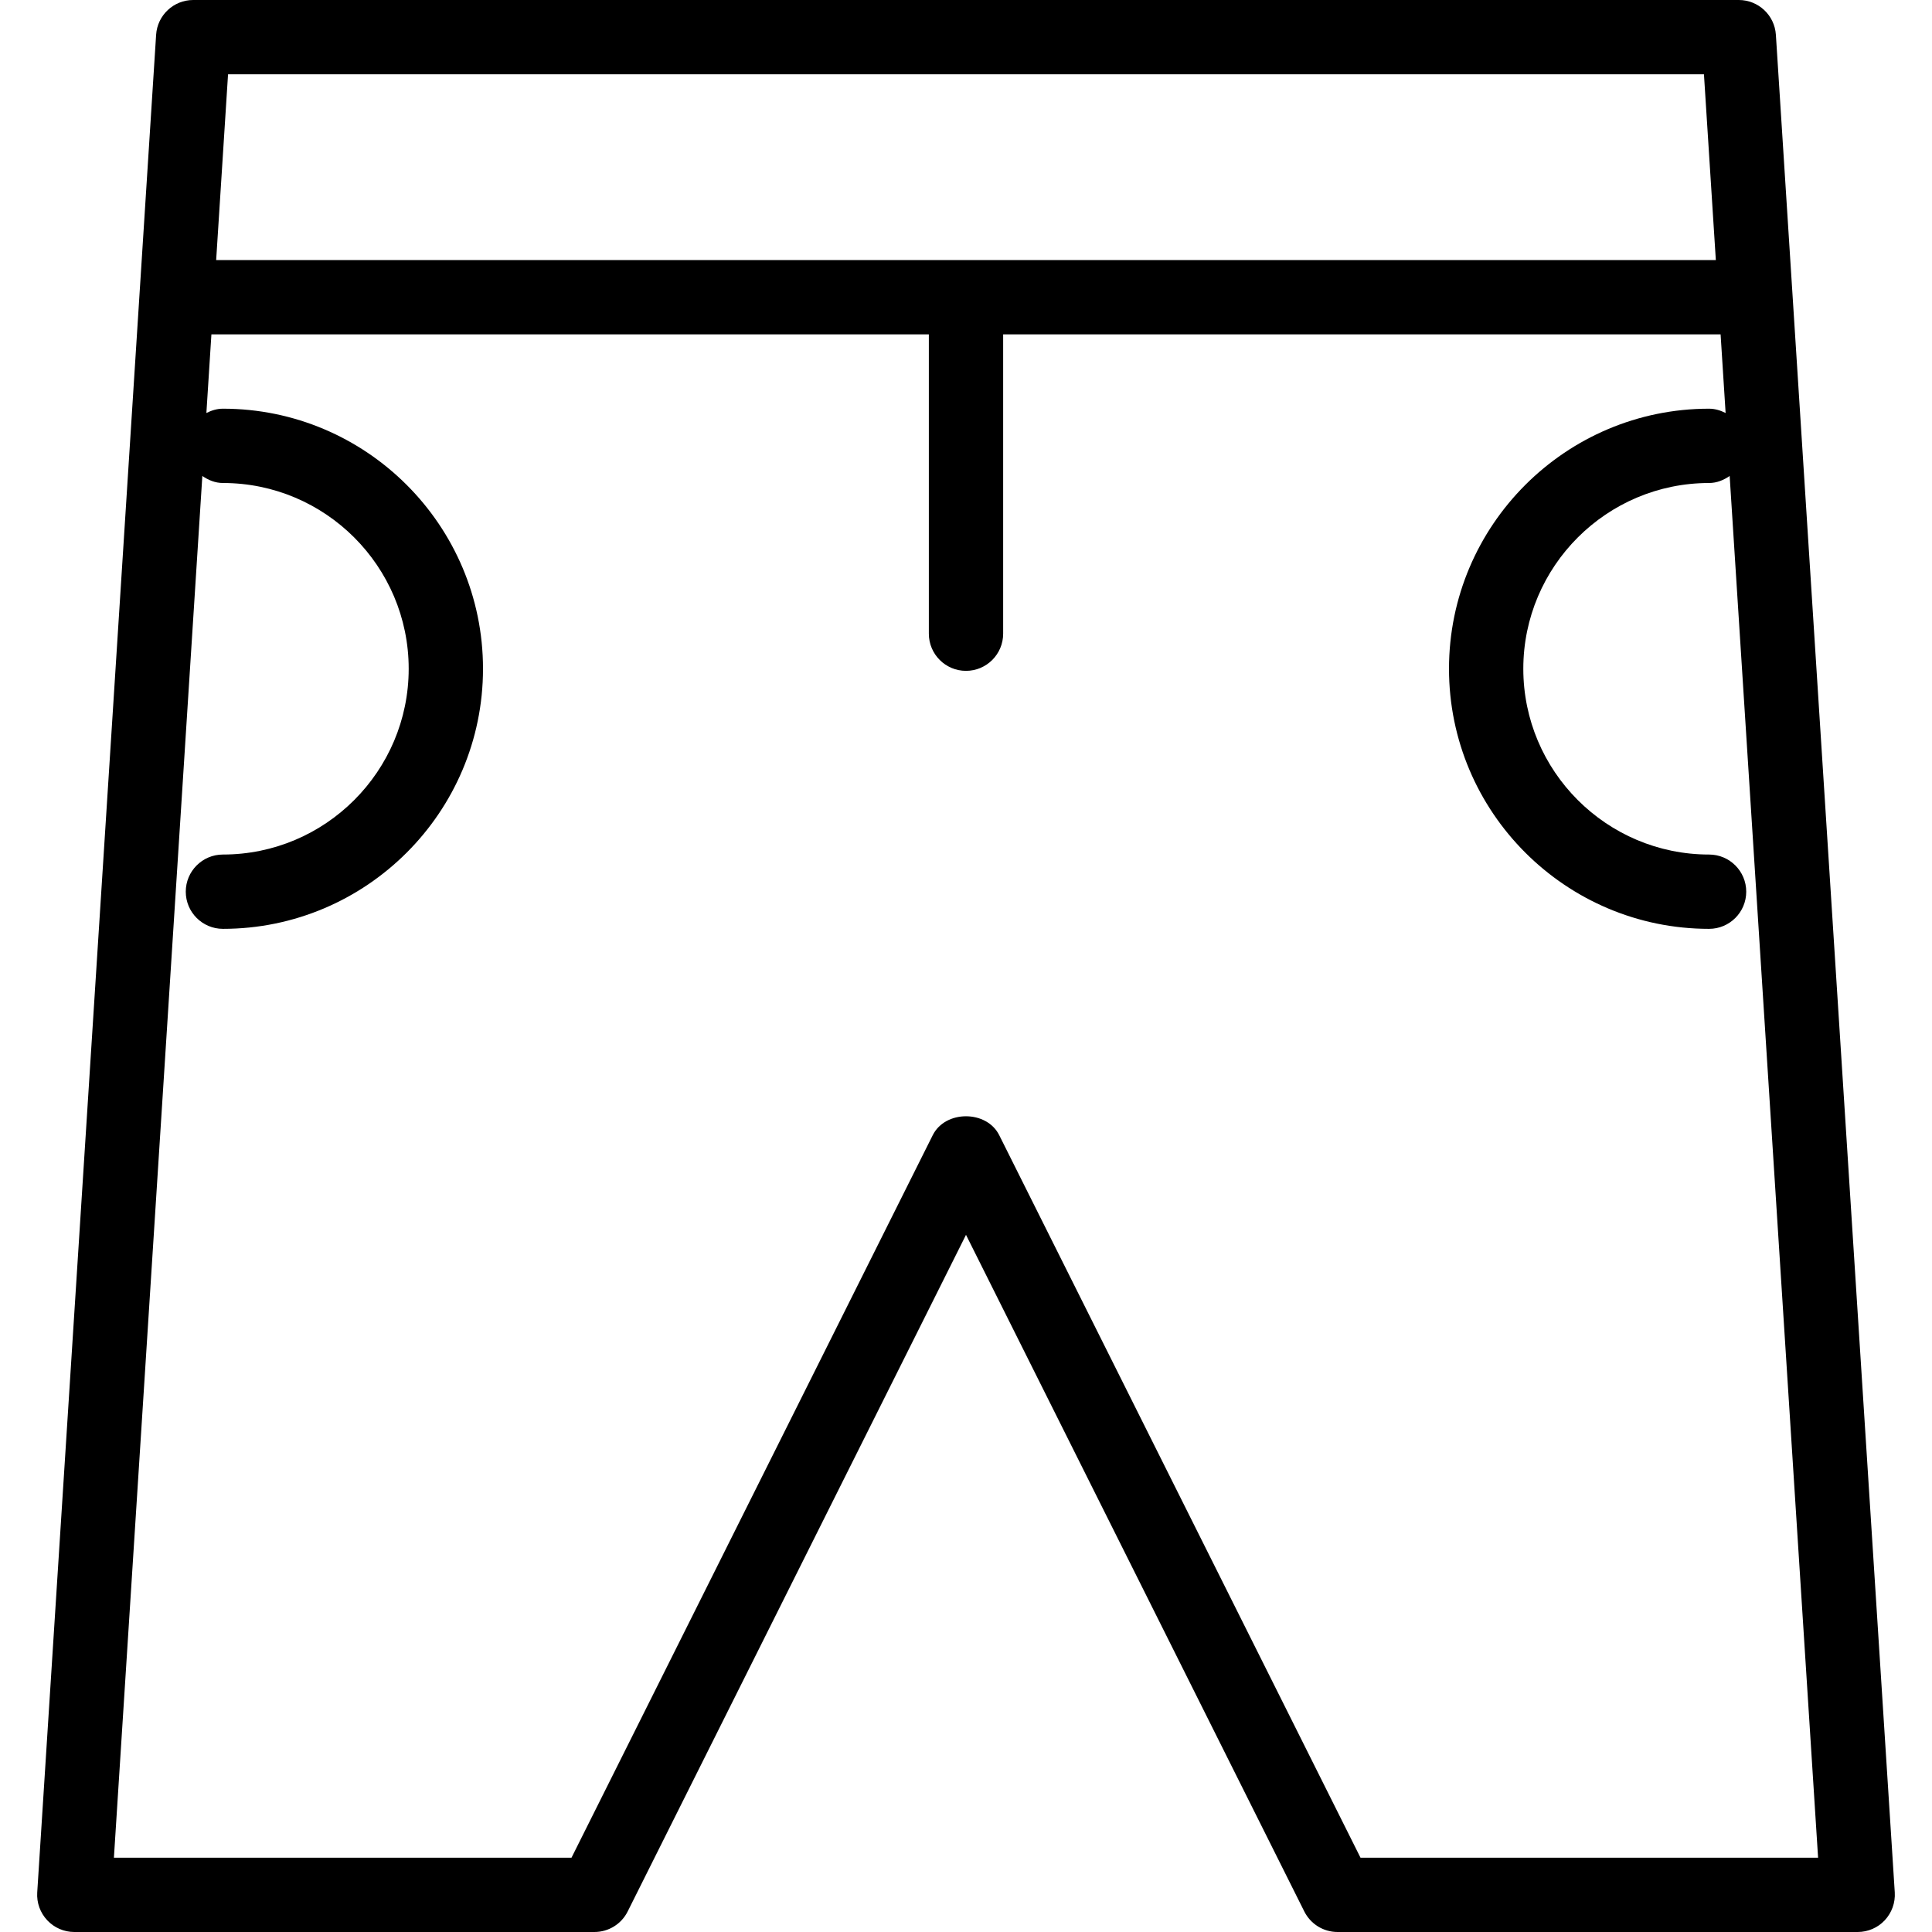 <?xml version="1.0" encoding="iso-8859-1"?>
<!-- Generator: Adobe Illustrator 19.0.0, SVG Export Plug-In . SVG Version: 6.00 Build 0)  -->
<svg version="1.1" id="Capa_1" xmlns="http://www.w3.org/2000/svg" xmlns:xlink="http://www.w3.org/1999/xlink" x="0px" y="0px"
	 viewBox="0 0 52 52" style="enable-background:new 0 0 52 52;" xml:space="preserve">
<g>
	<path d="M47.798,0.936C47.764,0.41,47.327,0,46.8,0H5.2C4.673,0,4.236,0.41,4.202,0.936l-3.2,50
		c-0.018,0.276,0.08,0.546,0.269,0.748S1.724,52,2,52h14c0.379,0,0.725-0.214,0.894-0.553L26,33.236l9.105,18.211
		C35.275,51.786,35.621,52,36,52h14c0.276,0,0.541-0.114,0.729-0.316s0.286-0.472,0.269-0.748L47.798,0.936z M45.862,2l0.32,5H5.818
		l0.32-5H45.862z M36.618,50l-9.724-19.447c-0.339-0.678-1.45-0.678-1.789,0L15.382,50H3.066l2.38-37.189C5.607,12.921,5.79,13,6,13
		c2.757,0,5,2.243,5,5s-2.243,5-5,5c-0.552,0-1,0.448-1,1s0.448,1,1,1c3.86,0,7-3.14,7-7s-3.14-7-7-7
		c-0.162,0-0.31,0.048-0.445,0.116L5.69,9H25v8.056c0,0.552,0.448,1,1,1s1-0.448,1-1V9h19.31l0.135,2.116
		C46.31,11.048,46.162,11,46,11c-3.86,0-7,3.14-7,7s3.14,7,7,7c0.552,0,1-0.448,1-1s-0.448-1-1-1c-2.757,0-5-2.243-5-5s2.243-5,5-5
		c0.209,0,0.393-0.079,0.554-0.189L48.934,50H36.618z"/>
</g>
<g>
</g>
<g>
</g>
<g>
</g>
<g>
</g>
<g>
</g>
<g>
</g>
<g>
</g>
<g>
</g>
<g>
</g>
<g>
</g>
<g>
</g>
<g>
</g>
<g>
</g>
<g>
</g>
<g>
</g>
</svg>
